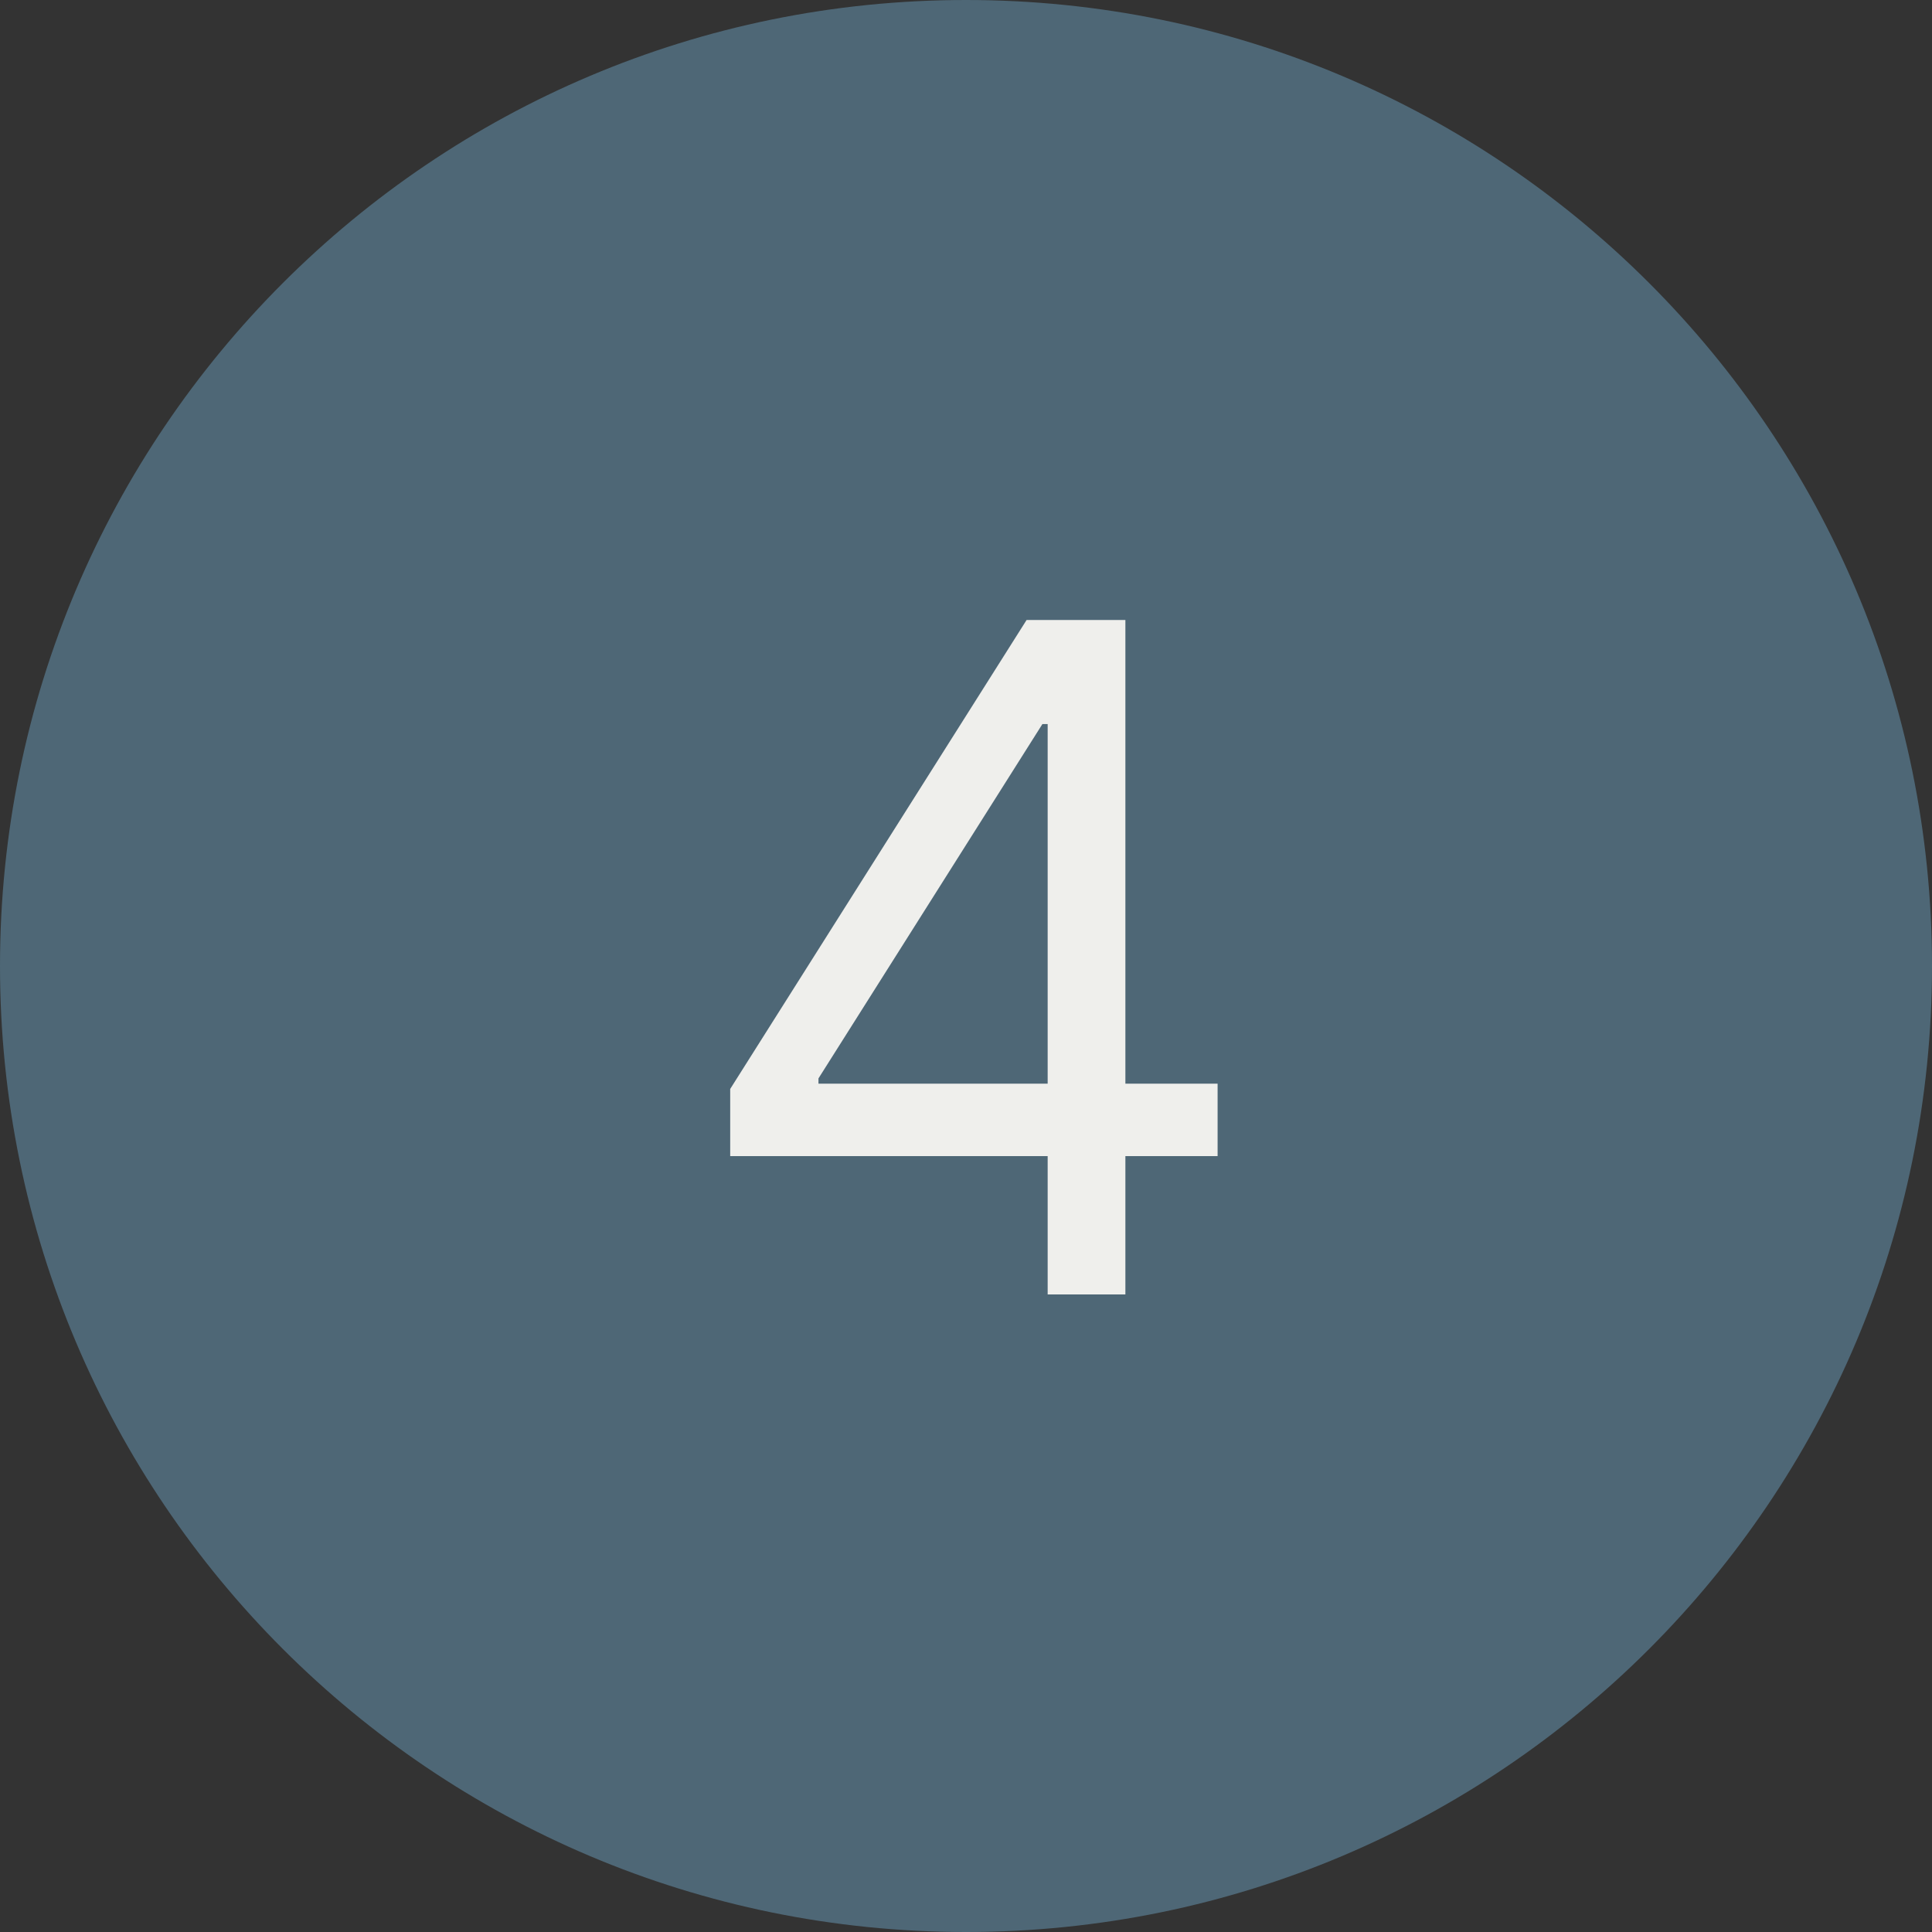 <?xml version="1.0" encoding="UTF-8"?> <svg xmlns="http://www.w3.org/2000/svg" width="100" height="100" viewBox="0 0 100 100" fill="none"><rect x="0" y="0" width="100" height="100" fill="#333333" stroke="none"/> <path d="M100 50C100 77.614 77.614 100 50 100C22.386 100 0 77.614 0 50C0 22.386 22.386 0 50 0C77.614 0 100 22.386 100 50Z" fill="#4E6776"></path> <path d="M37.795 59.841V56.364L53.136 32.091H55.659V37.477H53.955L42.364 55.818V56.091H63.023V59.841H37.795ZM54.227 67V32.091H58.25V67H54.227Z" fill="#EFEFEC"></path> </svg> 